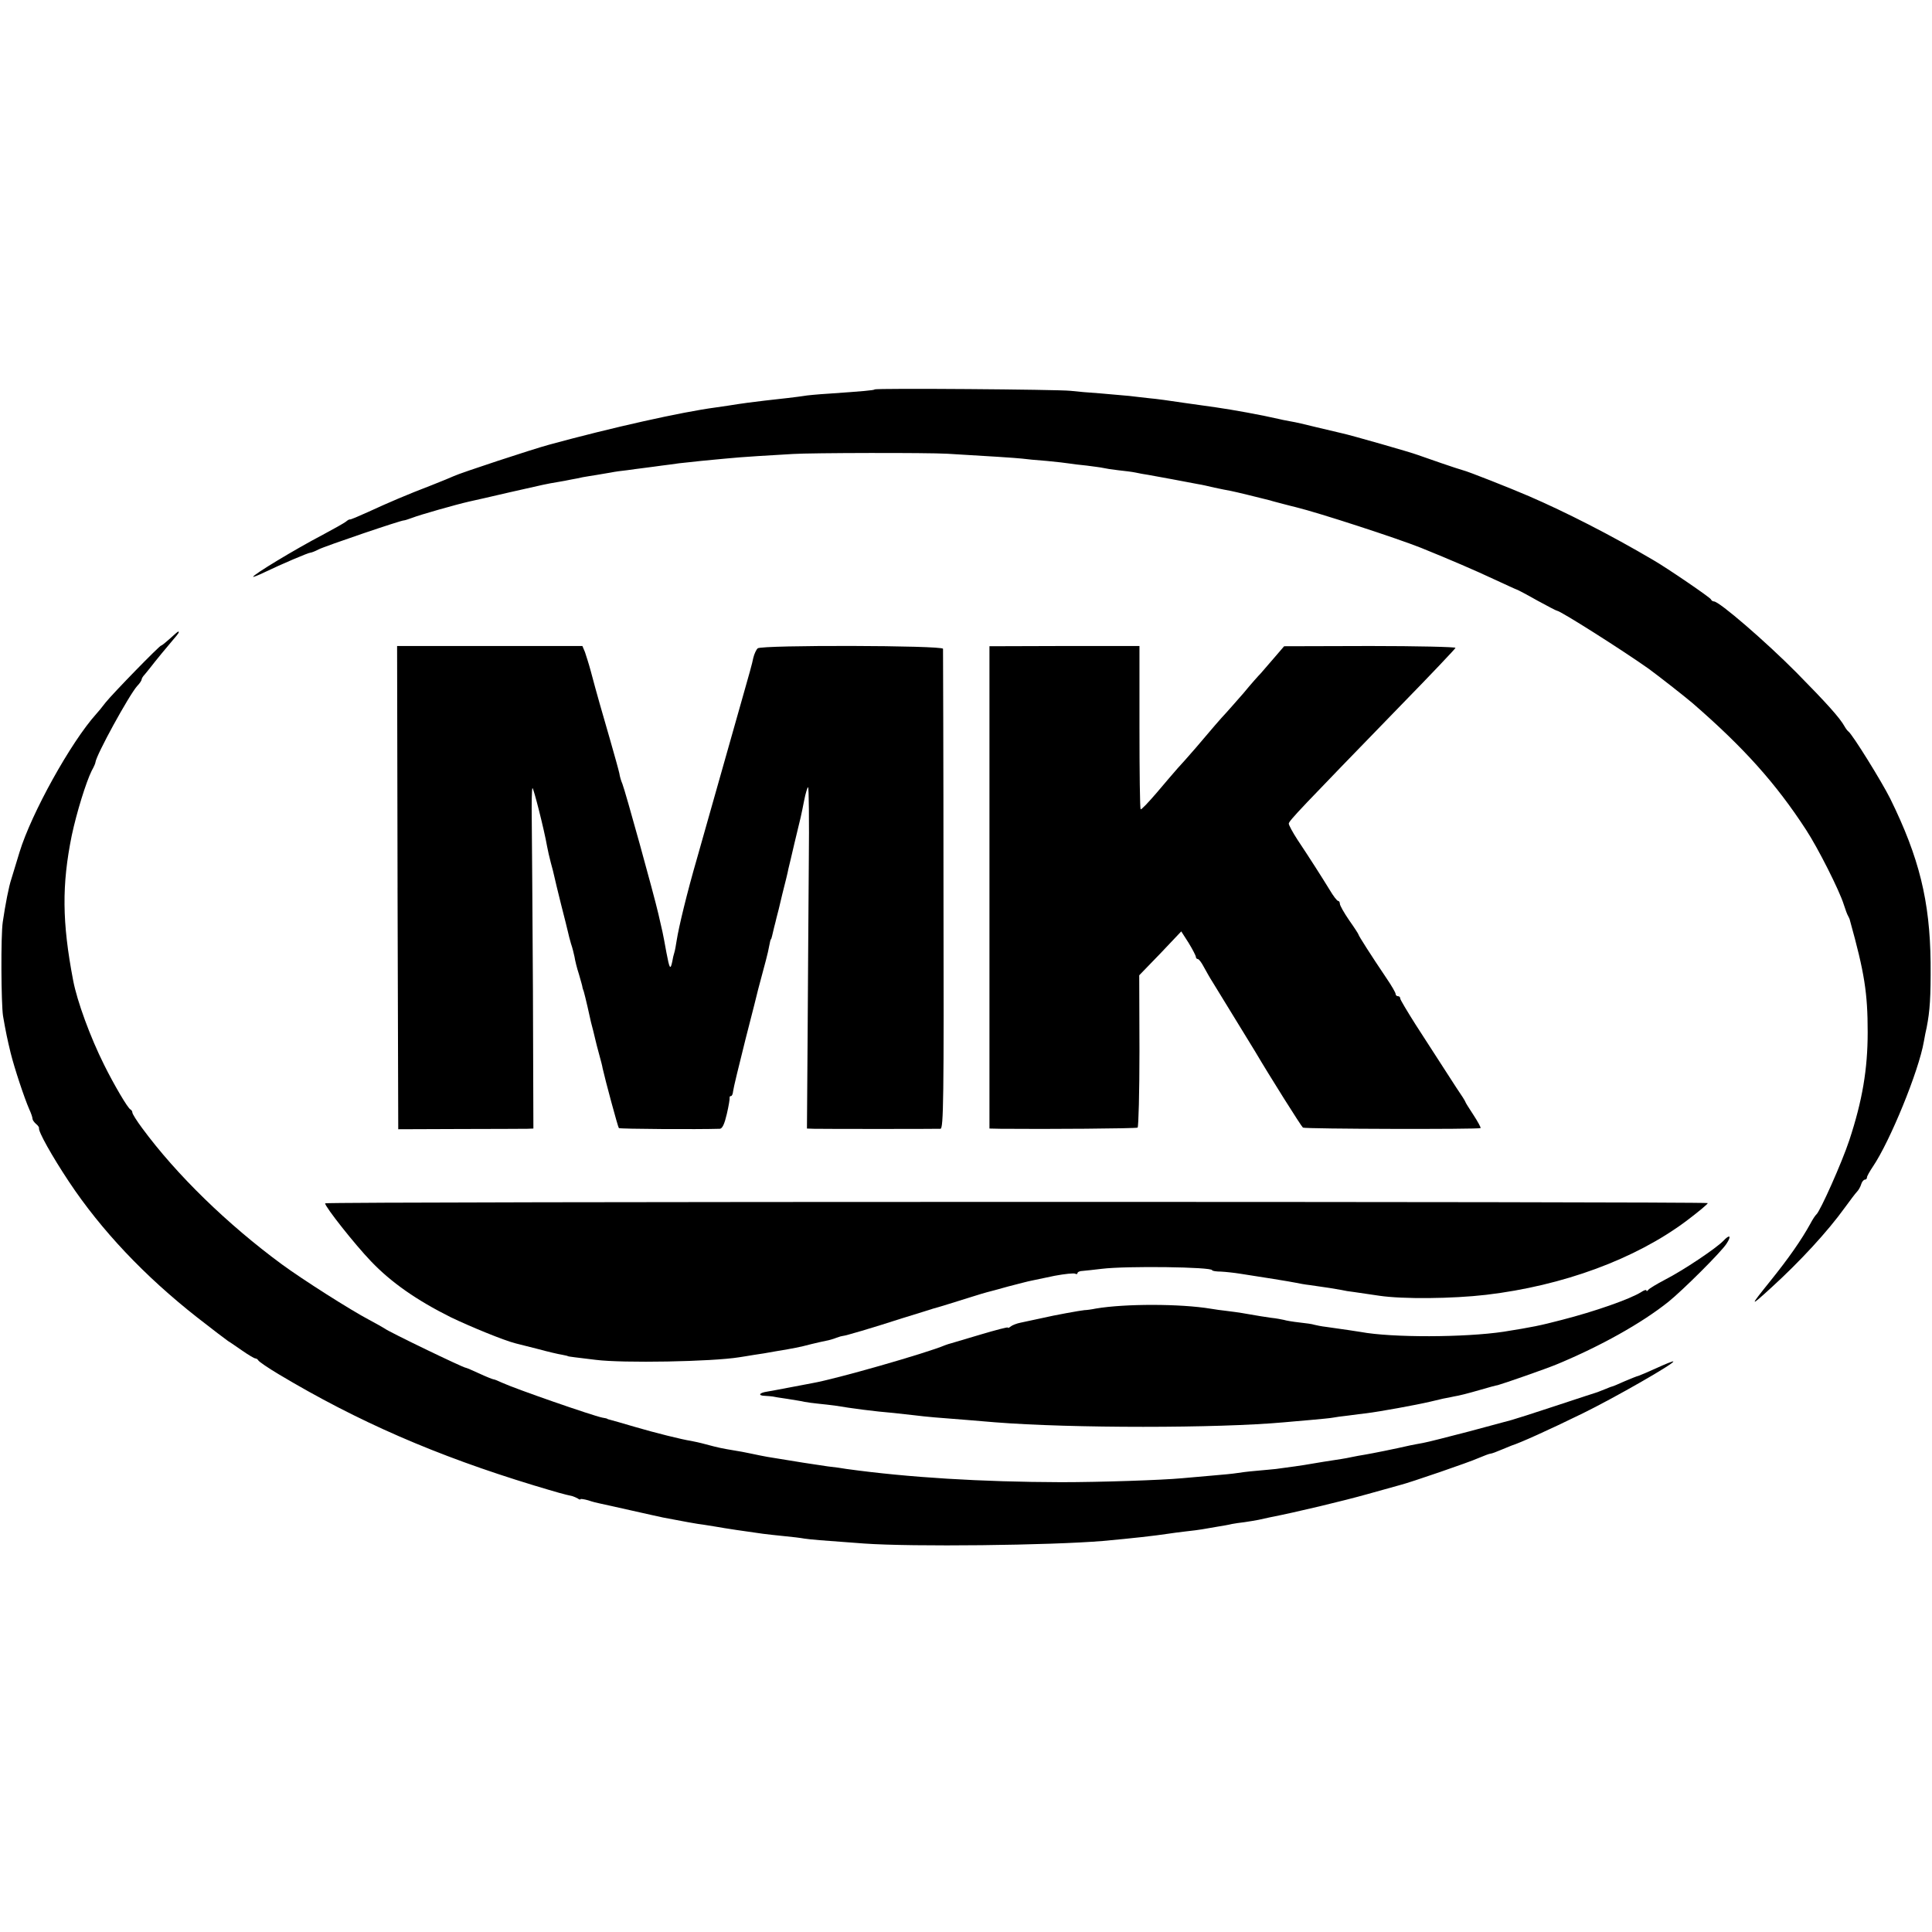 <?xml version="1.0" standalone="no"?>
<!DOCTYPE svg PUBLIC "-//W3C//DTD SVG 20010904//EN"
 "http://www.w3.org/TR/2001/REC-SVG-20010904/DTD/svg10.dtd">
<svg version="1.0" xmlns="http://www.w3.org/2000/svg"
 width="832pt" height="832pt" viewBox="0 0 832 832"
 preserveAspectRatio="xMidYMid meet">
<g transform="translate(0,832) scale(0.1,-0.1)"
fill="#000000" stroke="none">
<path d="M3767 6643 c-4 -4 -52 -8 -195 -18 -51 -3 -101 -8 -110 -10 -17 -3
-109 -14 -167 -20 -37 -4 -106 -13 -160 -22 -22 -3 -47 -7 -55 -8 -143 -19
-444 -86 -715 -160 -74 -20 -383 -122 -410 -135 -11 -5 -54 -23 -95 -39 -112
-43 -186 -75 -273 -115 -42 -19 -79 -35 -81 -33 -1 1 -9 -3 -17 -10 -8 -6 -52
-31 -99 -56 -122 -64 -300 -172 -300 -181 0 -2 21 6 48 19 75 36 190 85 199
85 4 0 20 6 35 14 27 14 359 127 368 125 3 0 19 5 35 11 33 13 188 57 245 70
19 4 98 22 175 40 154 35 158 36 206 44 19 3 45 8 59 11 14 2 36 7 50 10 14 2
39 7 55 9 17 3 46 8 65 11 19 4 51 8 70 10 19 3 53 7 75 10 22 3 56 7 75 10
19 2 53 7 75 10 22 2 64 7 93 10 28 3 76 7 105 10 28 3 93 8 142 11 50 3 117
7 150 9 76 5 579 6 665 1 173 -10 296 -18 322 -21 15 -2 63 -7 106 -10 42 -4
86 -9 97 -11 11 -2 45 -6 75 -9 30 -4 62 -8 70 -10 8 -2 38 -7 65 -10 28 -3
61 -7 75 -10 14 -3 39 -8 55 -10 30 -5 168 -31 215 -40 14 -2 45 -9 70 -15 25
-5 56 -12 70 -14 21 -4 119 -28 170 -41 8 -3 33 -9 55 -15 22 -6 47 -12 55
-14 102 -25 436 -134 539 -175 126 -51 235 -98 316 -136 50 -23 93 -43 97 -44
4 -1 44 -22 88 -47 44 -24 82 -44 85 -44 14 0 279 -168 395 -250 41 -30 155
-119 190 -149 220 -191 358 -345 488 -545 51 -78 143 -260 162 -321 7 -22 15
-44 19 -50 3 -5 7 -14 8 -20 62 -223 76 -310 76 -480 0 -160 -23 -295 -79
-465 -32 -97 -126 -307 -142 -320 -4 -3 -16 -21 -26 -40 -38 -69 -92 -147
-175 -250 -87 -108 -87 -111 7 -25 123 112 243 242 317 345 22 30 45 61 52 68
6 6 15 21 18 32 3 11 11 20 16 20 5 0 9 4 9 10 0 5 12 26 26 47 73 108 197
410 219 538 4 22 9 49 12 60 14 72 18 129 17 280 -3 265 -49 452 -174 706 -37
74 -163 277 -180 289 -4 3 -11 12 -16 21 -21 38 -77 100 -209 234 -130 131
-331 305 -354 305 -5 0 -11 4 -13 9 -3 8 -189 135 -248 169 -185 109 -378 207
-535 275 -81 35 -266 108 -285 112 -17 4 -165 55 -195 66 -25 10 -291 86 -325
93 -14 3 -63 15 -110 26 -47 12 -96 23 -110 25 -14 3 -34 6 -45 9 -87 20 -204
41 -280 52 -16 2 -77 11 -135 19 -58 9 -125 18 -150 20 -25 3 -64 7 -87 10
-24 2 -80 7 -125 11 -46 3 -103 8 -128 11 -54 6 -838 12 -843 6z"/>
<path d="M732 5570 c-18 -16 -35 -30 -38 -30 -7 0 -206 -204 -239 -245 -16
-21 -34 -43 -40 -49 -110 -122 -280 -429 -331 -596 -14 -47 -30 -98 -35 -115
-11 -32 -26 -110 -37 -185 -9 -58 -7 -353 1 -405 12 -69 18 -98 33 -160 17
-68 59 -194 80 -242 8 -17 14 -35 14 -41 0 -5 7 -15 15 -22 8 -6 14 -15 13
-18 -4 -14 56 -121 129 -231 139 -209 326 -407 553 -585 64 -50 123 -95 132
-101 9 -5 37 -25 62 -42 26 -18 51 -33 56 -33 4 0 10 -4 12 -8 2 -5 41 -32 88
-60 341 -204 679 -351 1100 -479 103 -31 128 -38 165 -46 6 -2 16 -6 23 -10 6
-5 12 -6 12 -3 0 2 15 0 33 -5 17 -6 41 -12 52 -14 11 -2 72 -16 135 -30 63
-14 124 -28 135 -30 77 -15 154 -29 175 -31 14 -2 36 -6 50 -8 44 -8 132 -21
205 -31 17 -2 57 -7 90 -10 33 -3 74 -8 90 -11 29 -4 61 -7 255 -21 209 -15
803 -8 1030 11 132 12 220 22 280 31 14 2 48 7 76 10 28 3 59 7 70 9 10 2 39
7 64 11 25 4 54 9 65 12 11 2 36 6 55 8 19 3 46 7 60 10 14 3 36 8 50 11 113
22 317 71 420 100 69 19 132 37 140 39 41 10 300 99 337 116 24 10 47 19 52
19 5 0 26 8 47 17 22 9 41 17 44 18 33 10 158 66 305 138 137 67 399 217 391
224 -2 2 -34 -11 -71 -28 -37 -17 -73 -32 -79 -34 -6 -1 -33 -12 -59 -23 -27
-12 -50 -22 -52 -22 -2 0 -16 -5 -32 -12 -15 -6 -30 -12 -33 -13 -3 -1 -84
-27 -180 -59 -96 -32 -182 -59 -190 -61 -8 -2 -90 -24 -182 -49 -92 -24 -182
-47 -200 -50 -18 -3 -42 -8 -53 -10 -70 -16 -165 -35 -195 -40 -19 -3 -46 -8
-60 -11 -27 -6 -49 -9 -120 -20 -25 -4 -52 -9 -60 -10 -14 -3 -104 -16 -145
-21 -11 -1 -49 -5 -85 -8 -36 -3 -74 -8 -85 -10 -11 -2 -60 -7 -110 -11 -49
-4 -106 -9 -125 -11 -85 -8 -350 -17 -520 -17 -343 1 -657 20 -925 57 -16 3
-52 8 -80 11 -43 6 -147 22 -260 41 -16 3 -48 9 -70 14 -22 5 -56 11 -75 14
-49 8 -68 12 -120 26 -25 7 -54 13 -65 15 -35 5 -156 35 -244 61 -47 14 -93
27 -101 29 -8 2 -15 4 -15 5 0 1 -9 3 -21 5 -44 9 -372 123 -431 150 -17 8
-34 15 -38 15 -3 0 -31 11 -61 25 -30 14 -56 25 -59 25 -10 0 -332 155 -349
169 -6 4 -36 21 -66 37 -80 42 -286 173 -376 239 -235 173 -454 386 -602 587
-23 31 -42 61 -42 67 0 5 -4 11 -8 13 -11 4 -72 108 -114 193 -59 118 -116
273 -133 363 -48 251 -49 412 -6 624 21 99 62 231 86 279 9 16 16 32 16 36 3
31 145 290 180 329 11 11 19 24 19 28 0 4 6 14 13 21 6 8 17 20 22 27 22 29
84 104 104 127 20 23 25 31 18 31 -1 0 -17 -13 -35 -30z"/>
<path d="M1712 4497 l3 -1040 265 1 c146 0 277 1 291 1 l26 1 -2 598 c-2 328
-4 657 -5 730 -1 73 0 135 3 138 4 4 51 -181 63 -251 3 -16 10 -48 16 -70 6
-22 13 -48 15 -59 2 -10 15 -64 29 -120 14 -55 28 -110 30 -120 2 -10 8 -33
13 -50 6 -17 12 -42 15 -56 2 -14 10 -48 19 -75 8 -28 15 -52 15 -55 0 -3 3
-12 6 -20 2 -8 10 -37 16 -65 6 -27 13 -58 15 -67 6 -23 14 -53 19 -76 2 -9 9
-37 16 -62 7 -25 14 -52 15 -60 11 -50 66 -254 70 -258 4 -4 341 -6 435 -3 11
1 20 21 30 64 8 34 13 65 12 70 -1 4 2 7 6 7 4 0 8 9 9 21 1 11 25 111 53 222
29 111 53 209 55 217 2 8 11 42 20 75 9 33 19 71 22 85 10 49 11 55 13 55 1 0
3 7 5 15 2 8 6 25 9 38 3 12 8 30 10 40 3 9 14 55 25 102 12 47 24 95 26 108
3 12 15 62 26 110 29 119 29 119 42 185 6 31 14 57 17 57 3 0 5 -145 3 -322
-1 -178 -4 -509 -5 -735 l-3 -413 30 -1 c36 -1 523 -1 545 0 13 1 15 121 13
1028 0 566 -2 1033 -2 1039 -1 15 -780 17 -798 2 -6 -5 -15 -24 -19 -41 -3
-18 -22 -86 -41 -152 -38 -133 -115 -405 -143 -505 -10 -36 -36 -128 -58 -205
-43 -148 -79 -297 -88 -355 -3 -19 -7 -43 -10 -52 -3 -9 -7 -26 -9 -39 -8 -38
-12 -31 -25 38 -17 94 -17 90 -35 168 -19 83 -143 531 -155 560 -5 11 -11 31
-13 45 -3 14 -21 79 -40 145 -35 121 -56 193 -83 295 -8 30 -20 67 -25 82
l-11 26 -399 0 -399 0 2 -1041z"/>
<path d="M4261 4499 l0 -1039 47 -1 c198 -2 584 1 591 5 4 3 8 152 8 330 l-1
326 91 94 90 95 32 -50 c17 -28 31 -55 31 -60 0 -5 4 -9 8 -9 5 0 16 -15 25
-32 10 -18 27 -49 40 -69 55 -90 173 -282 182 -297 63 -107 199 -323 206 -328
10 -6 758 -8 765 -2 2 2 -12 28 -31 57 -19 29 -35 54 -35 57 0 2 -17 29 -39
61 -21 32 -54 83 -73 113 -19 30 -65 101 -102 158 -36 57 -66 107 -66 112 0 6
-4 10 -10 10 -5 0 -10 4 -10 10 0 5 -17 35 -39 67 -66 98 -121 184 -121 189 0
2 -18 30 -40 61 -22 32 -40 64 -40 71 0 6 -3 12 -7 12 -5 0 -21 21 -37 48 -35
57 -86 137 -138 215 -21 32 -38 64 -38 70 0 12 52 66 483 510 128 131 233 242
235 247 2 4 -164 8 -368 8 l-370 -1 -43 -50 c-23 -27 -49 -57 -57 -66 -9 -9
-43 -47 -75 -86 -33 -38 -67 -76 -75 -85 -21 -22 -65 -73 -130 -150 -30 -35
-66 -75 -79 -89 -13 -15 -53 -61 -89 -104 -36 -42 -67 -75 -70 -72 -3 3 -5
162 -5 354 l0 349 -323 0 -323 -1 0 -1038z"/>
<path d="M1400 3138 c0 -15 127 -176 198 -250 87 -91 196 -167 342 -240 87
-42 232 -101 280 -113 8 -2 51 -13 95 -24 44 -12 91 -23 105 -25 14 -3 25 -5
25 -6 0 -1 14 -3 30 -5 17 -2 57 -7 90 -11 117 -15 500 -8 618 11 12 2 40 6
62 10 22 3 66 10 97 16 32 5 70 12 85 15 16 3 46 10 68 16 22 5 50 12 62 14
12 2 33 8 45 13 13 5 25 8 28 8 9 0 122 33 255 76 72 22 132 41 135 42 7 1
116 35 170 52 25 8 52 16 60 18 8 2 50 13 92 25 43 11 88 23 100 25 13 3 58
12 100 21 43 8 82 12 88 9 5 -3 10 -2 10 2 0 5 10 10 23 10 12 1 49 5 82 9
106 13 475 8 475 -6 0 -3 17 -6 38 -6 20 -1 57 -5 82 -9 92 -14 216 -34 240
-39 14 -3 41 -8 60 -10 66 -9 115 -17 136 -21 12 -3 36 -7 55 -9 19 -3 68 -10
109 -16 101 -15 314 -13 460 4 330 39 641 153 862 318 53 40 95 75 92 77 -7 7
-5954 7 -5954 -1z"/>
<path d="M7421 2976 c-31 -32 -171 -126 -251 -167 -36 -19 -68 -38 -72 -44 -4
-5 -8 -7 -8 -2 0 4 -10 1 -22 -7 -47 -30 -201 -84 -342 -120 -96 -25 -126 -31
-251 -51 -167 -25 -481 -26 -615 -1 -24 4 -72 11 -150 22 -19 2 -42 7 -50 9
-8 3 -37 7 -65 10 -27 3 -57 8 -66 11 -9 2 -34 7 -55 9 -22 3 -66 10 -99 16
-33 6 -76 12 -95 14 -19 2 -48 6 -65 9 -132 22 -370 22 -495 1 -19 -4 -42 -7
-50 -7 -15 -1 -136 -23 -177 -33 -24 -5 -46 -10 -98 -21 -16 -3 -36 -11 -42
-16 -7 -6 -13 -8 -13 -5 0 3 -53 -11 -117 -30 -65 -19 -122 -36 -128 -38 -5
-1 -17 -5 -25 -8 -83 -35 -472 -146 -570 -163 -14 -3 -59 -11 -100 -19 -41 -8
-85 -16 -97 -18 -34 -5 -40 -17 -10 -18 15 -1 30 -2 35 -3 4 -1 32 -6 62 -10
30 -5 64 -10 75 -13 11 -2 38 -6 60 -8 22 -2 54 -6 70 -8 72 -12 170 -25 255
-32 25 -3 65 -7 90 -10 47 -6 105 -11 225 -20 39 -3 93 -8 120 -10 328 -26
958 -26 1245 0 19 2 71 6 114 10 44 4 87 8 96 10 9 2 39 6 66 9 27 4 63 8 79
10 56 7 211 35 275 50 14 3 39 9 55 13 17 3 37 7 45 9 25 4 60 13 119 30 31 9
63 18 71 19 23 6 210 71 255 90 188 78 365 177 480 269 62 50 227 214 250 250
23 35 14 42 -14 12z"/>
</g>
</svg>
